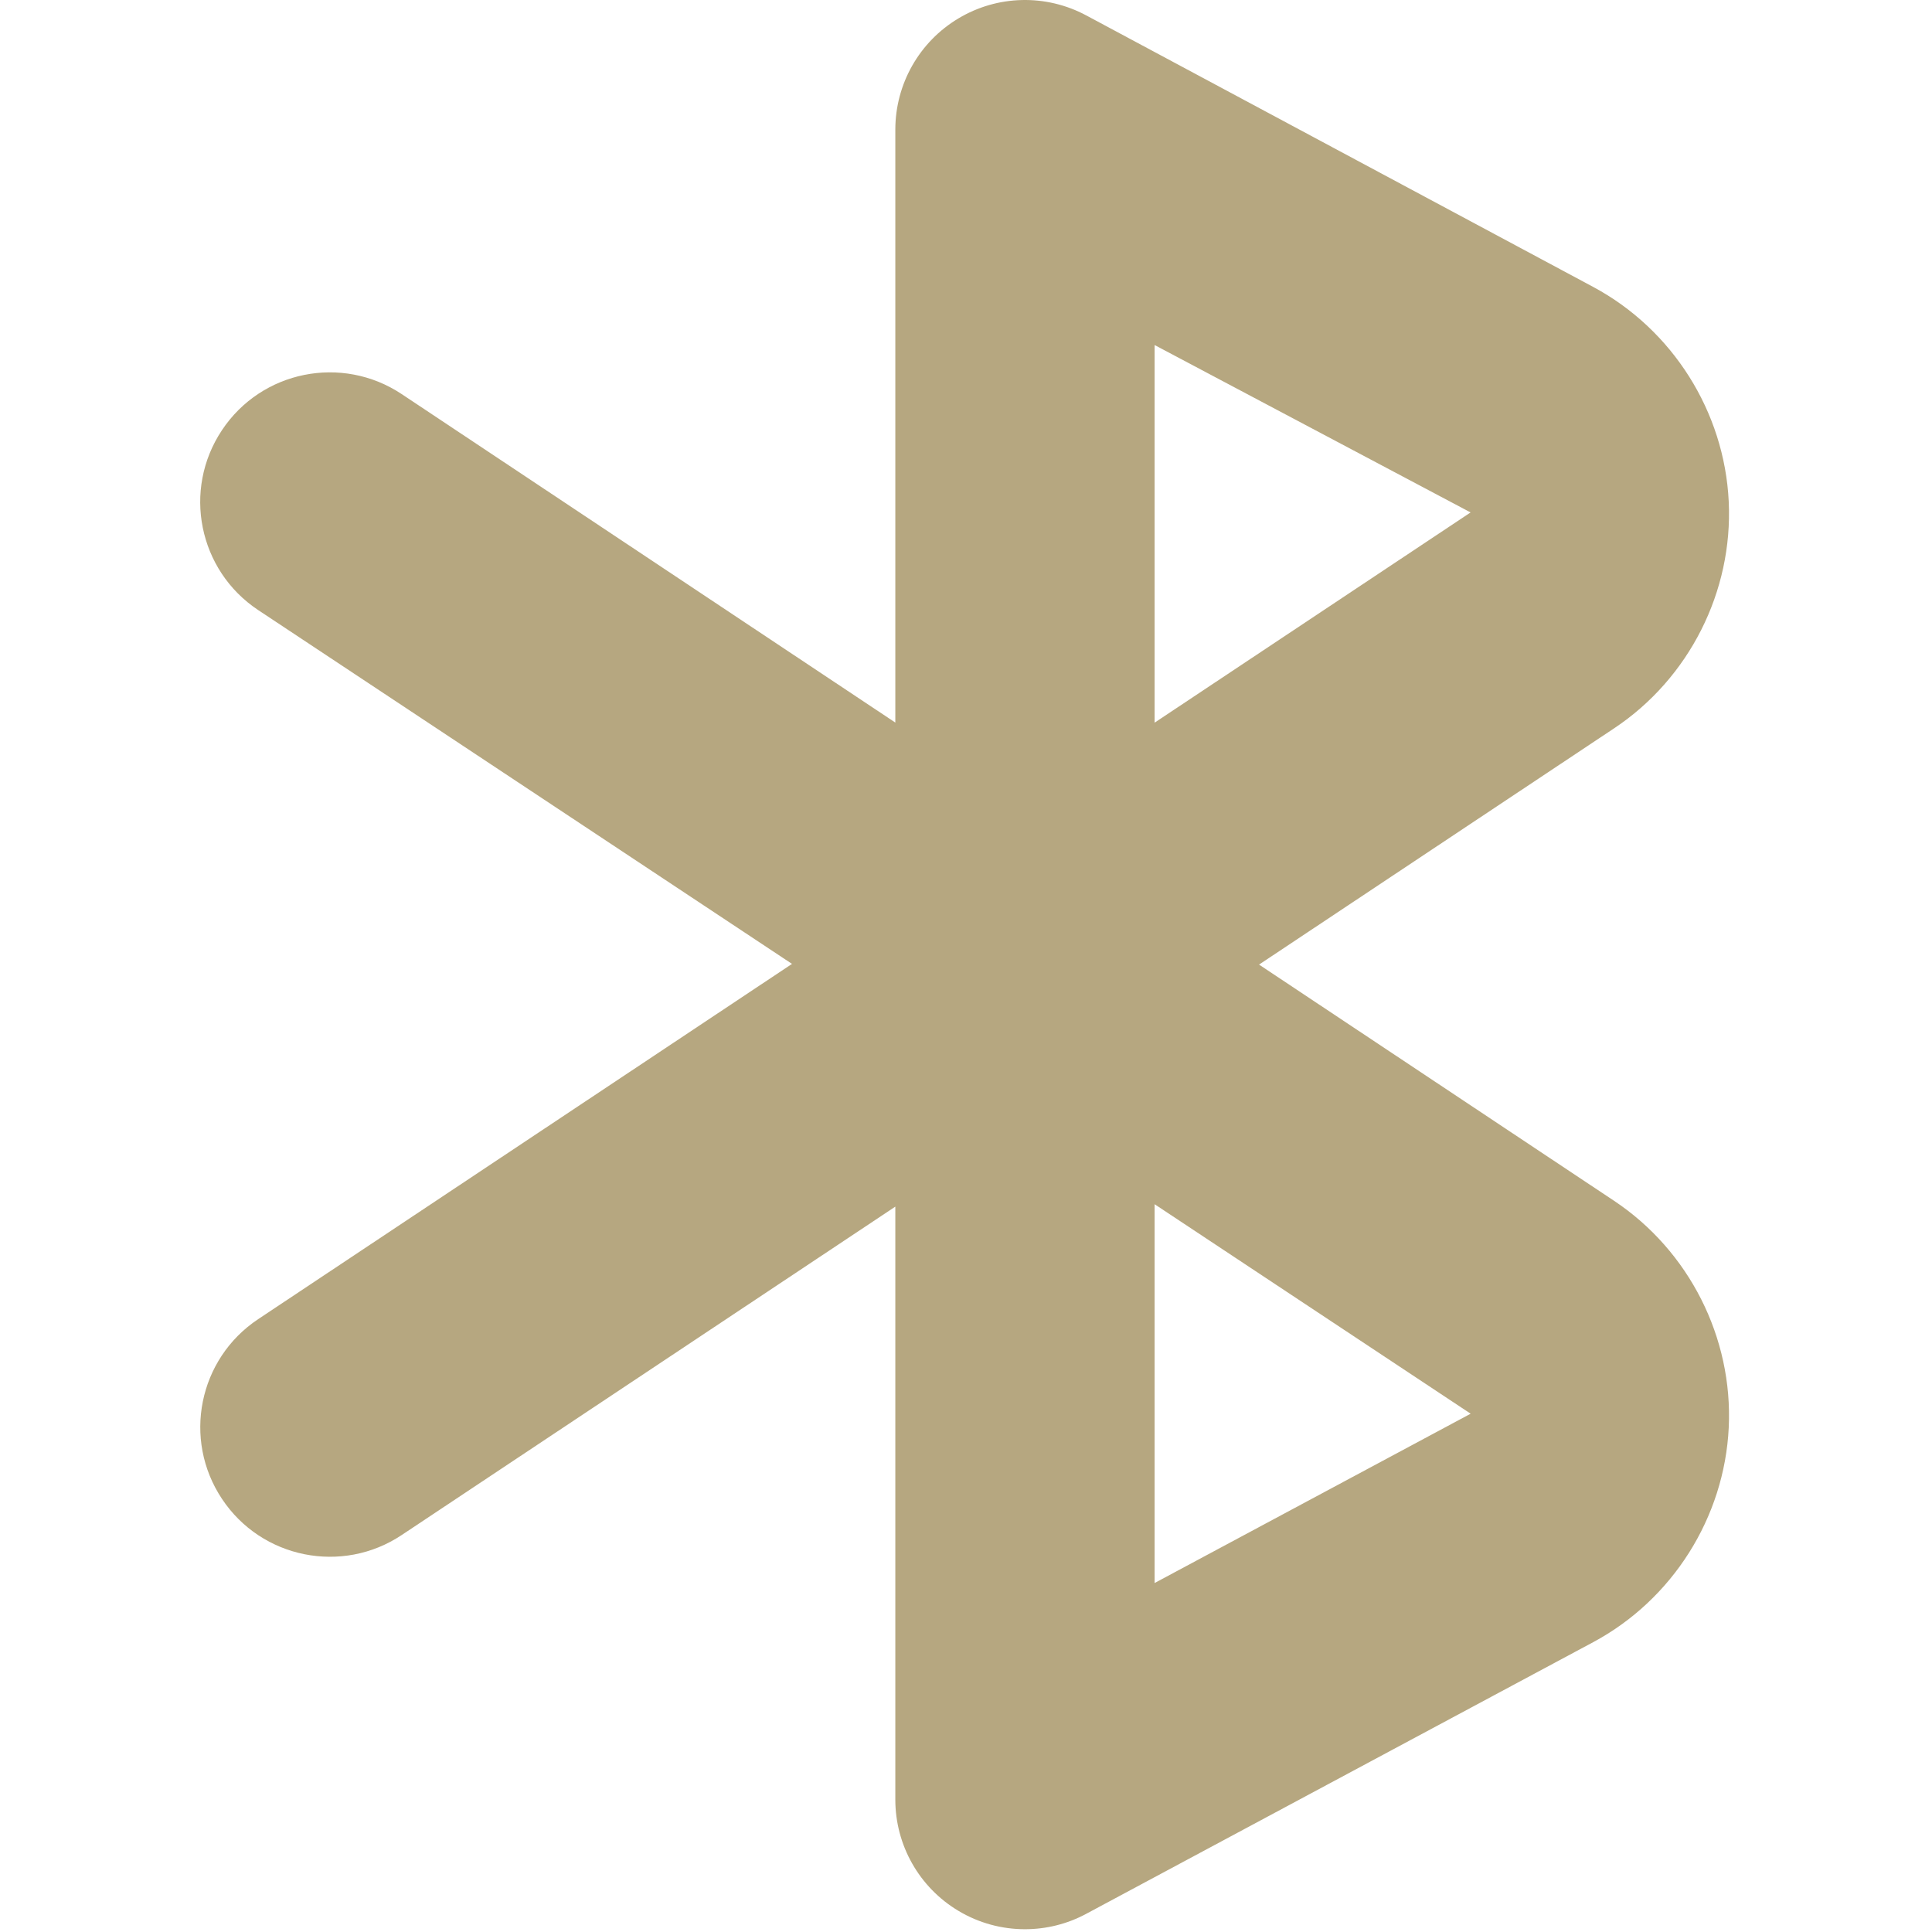 <?xml version="1.0" encoding="UTF-8"?>
<svg xmlns="http://www.w3.org/2000/svg" width="589" height="589" viewBox="0 0 589 589" fill="none">
  <g clip-path="url(#clip0_0_1)">
    <path d="M312.475 588.154C305.43 588.154 298.409 586.283 292.172 582.538C280.244 575.408 272.953 562.525 272.953 548.631V367.858L122.465 467.978C104.344 480.068 79.758 475.158 67.679 456.968C55.58 438.8 60.519 414.26 78.697 402.171L241.456 293.859L78.659 185.954C60.501 173.865 55.562 149.328 67.659 131.158C79.74 112.959 104.287 108.058 122.466 120.149L272.954 220.287V39.527C272.954 25.632 280.245 12.76 292.173 5.621C304.08 -1.518 318.841 -1.887 331.136 4.684L485.677 87.455C509.873 100.423 525.721 125.501 527.031 152.913C528.343 180.335 514.968 206.813 492.121 222.019L383.84 294.07L492.102 366.1C514.952 381.328 528.346 407.804 527.033 435.207C525.72 462.62 509.875 487.696 485.679 500.656L331.138 583.464C325.308 586.602 318.88 588.154 312.475 588.154ZM351.997 367.124V482.612L448.351 430.99L351.997 367.124ZM351.997 105.191V220.315L448.334 156.226L351.997 105.191Z" fill="#B6A780"></path>
  </g>
  <defs>
    <clipPath id="clip0_0_1">
      <rect width="588.154" height="588.154" fill="white"></rect>
    </clipPath>
  </defs>
</svg>
